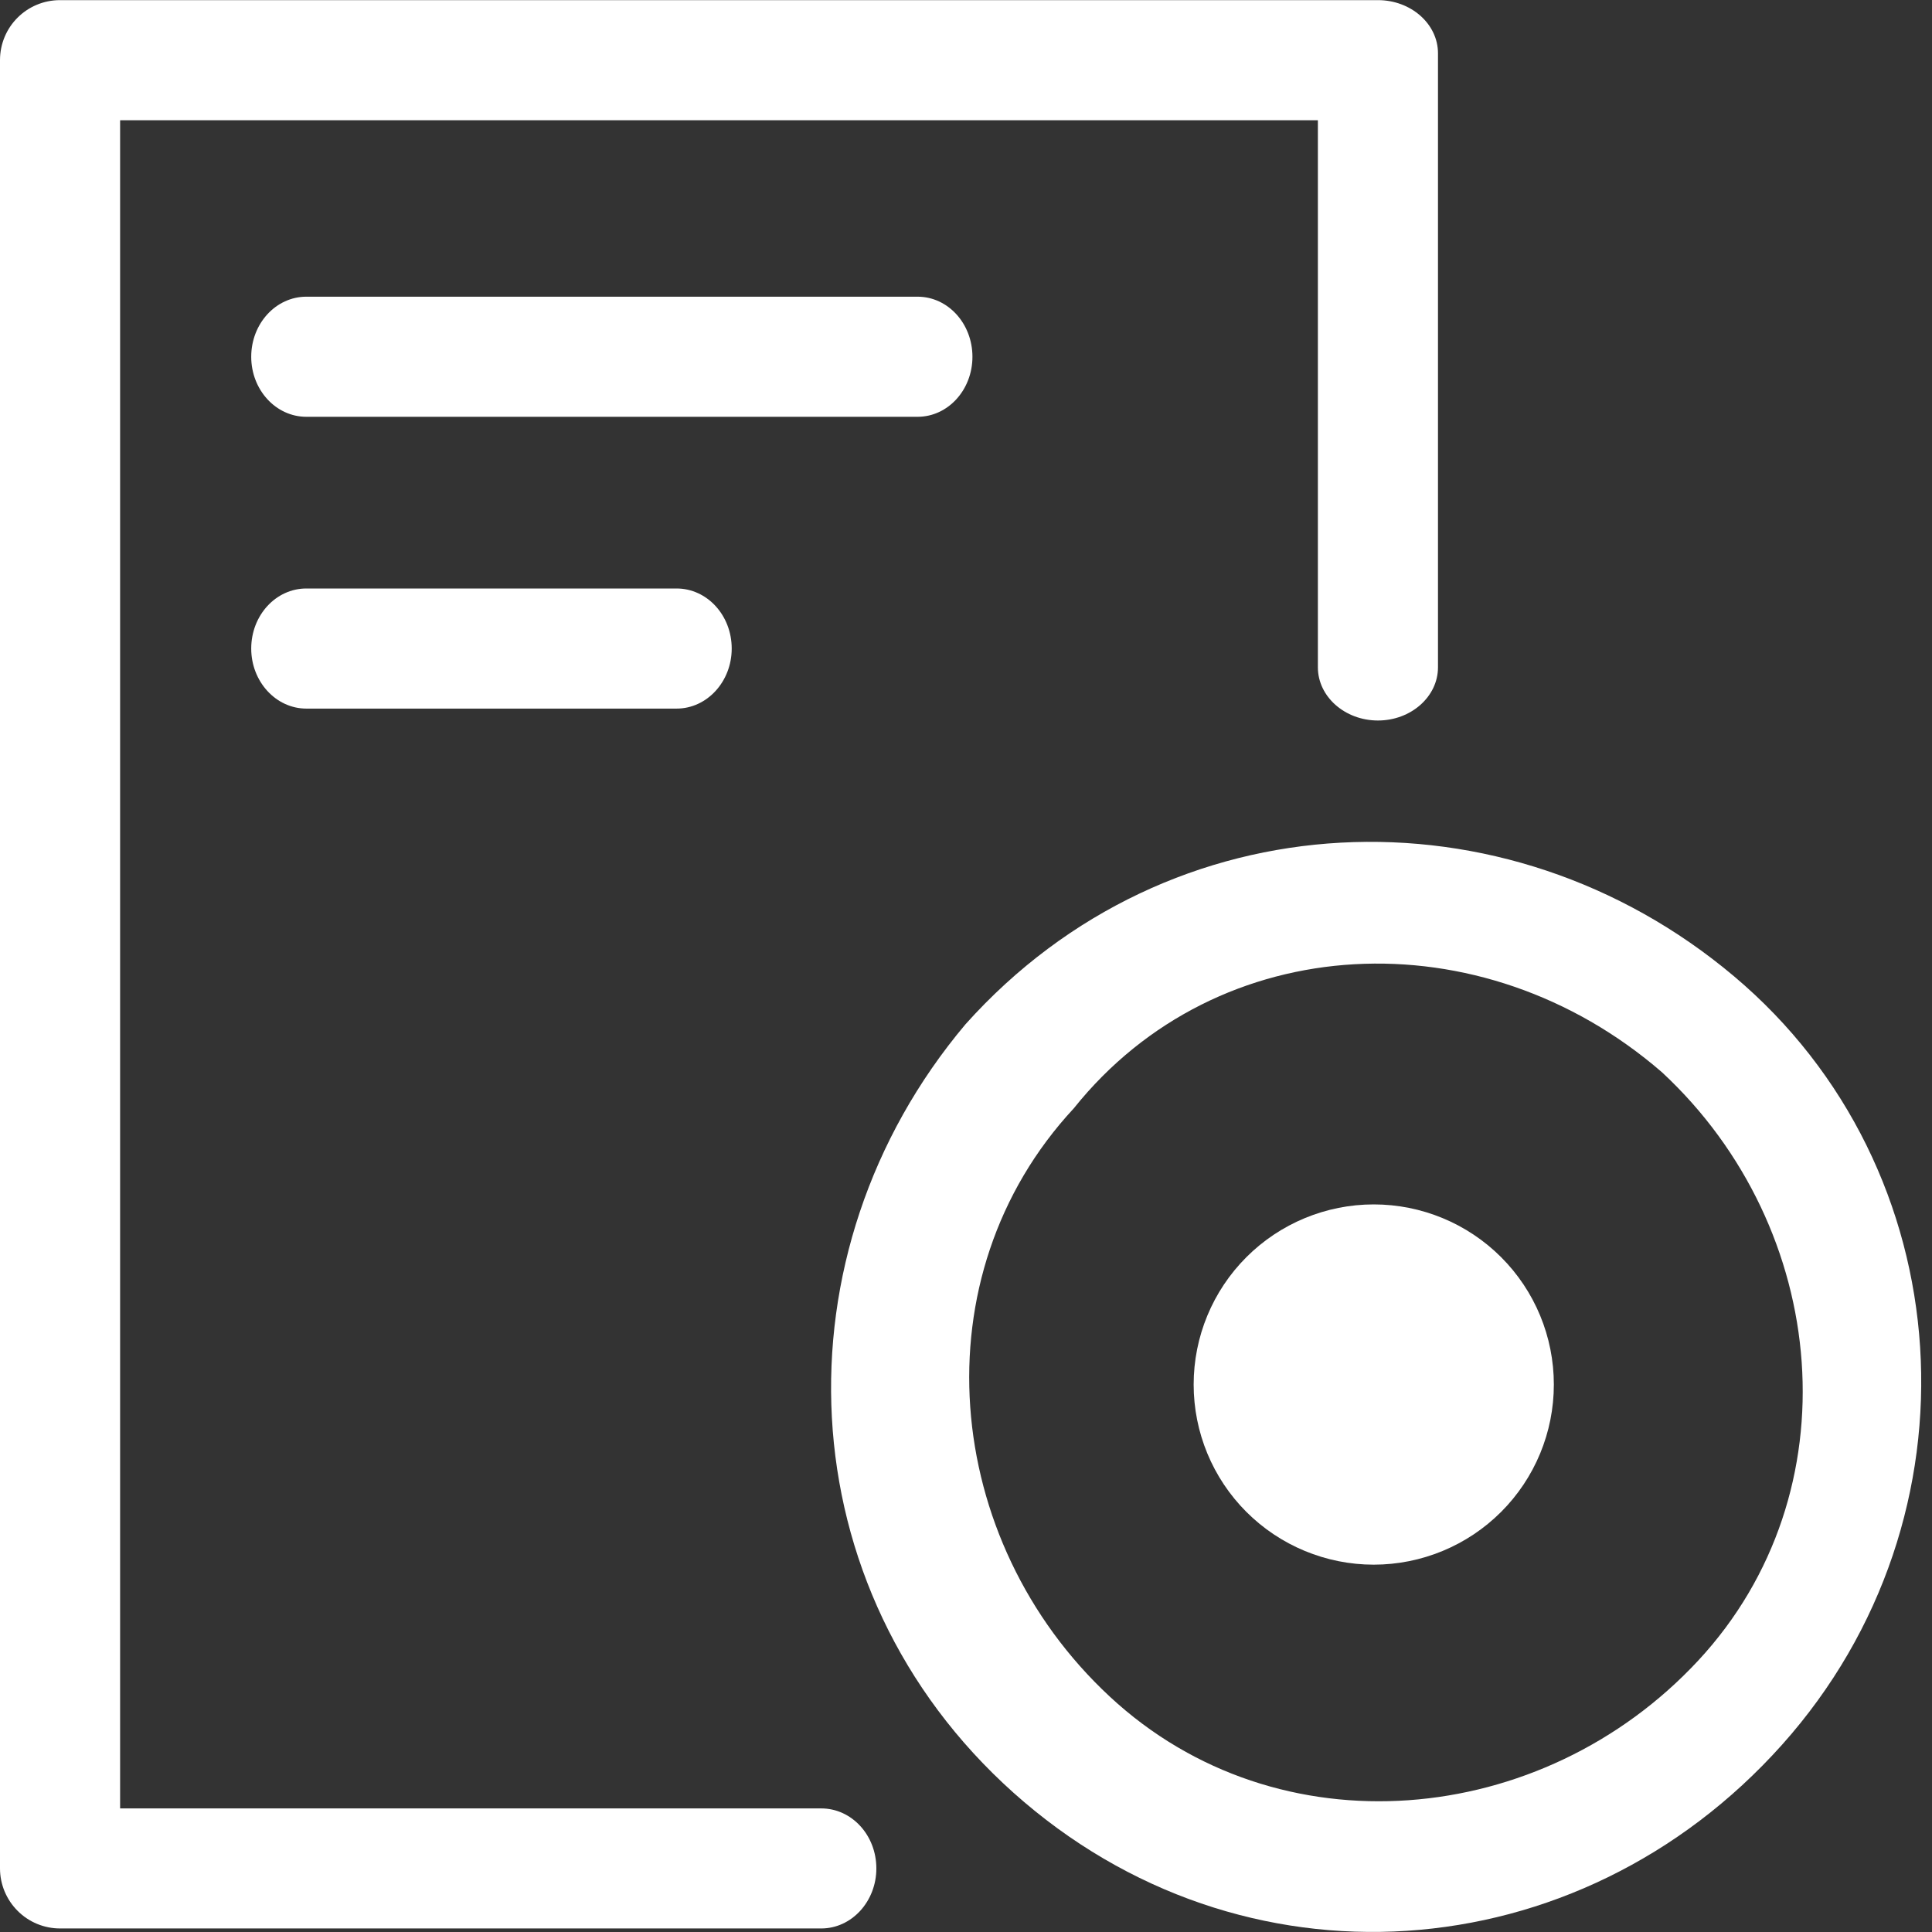 <svg width="30" height="30" viewBox="0 0 30 30" fill="none" xmlns="http://www.w3.org/2000/svg">
<rect x="0" y="0" width="30" height="30" fill="#333333" stroke="none"/>
<g clip-path="url(#clip0_451_896)">
<path d="M4.757 6.472H14.248C14.72 6.472 15.1 6.054 15.1 5.54C15.1 5.025 14.72 4.607 14.248 4.607H4.757C4.284 4.607 3.901 5.025 3.901 5.54C3.901 6.054 4.284 6.472 4.757 6.472ZM4.757 11.003H10.506C10.979 11.003 11.362 10.583 11.362 10.071C11.362 9.554 10.979 9.138 10.506 9.138H4.757C4.284 9.138 3.901 9.554 3.901 10.071C3.901 10.583 4.284 11.003 4.757 11.003Z" fill="white"/>
<path d="M21.397 0.002H0.933C0.416 0.002 0 0.418 0 0.934V29.013C0 29.26 0.099 29.497 0.274 29.672C0.448 29.847 0.686 29.945 0.933 29.945H12.752C13.226 29.945 13.608 29.524 13.608 29.013C13.608 28.497 13.226 28.081 12.752 28.081H1.865V1.867H20.464V10.362C20.464 10.818 20.884 11.188 21.397 11.188C21.909 11.188 22.329 10.818 22.329 10.362V0.828C22.329 0.371 21.909 0.002 21.397 0.002Z" fill="white"/>
<path d="M26.925 15.159C23.383 12.176 18.163 12.362 14.992 15.905C12.008 19.448 12.195 24.669 15.738 27.838C19.28 31.006 24.503 30.635 27.671 27.093C30.839 23.55 30.47 18.142 26.925 15.159ZM25.808 16.651C28.419 19.075 28.792 23.177 26.37 25.785C23.944 28.396 19.843 28.771 17.233 26.345C14.623 23.921 14.25 19.819 16.674 17.21C18.911 14.413 23.012 14.227 25.808 16.651Z" fill="white"/>
<path d="M18.535 21.499C18.535 22.241 18.829 22.952 19.354 23.477C19.878 24.001 20.59 24.296 21.331 24.296C22.073 24.296 22.785 24.001 23.309 23.477C23.834 22.952 24.128 22.241 24.128 21.499C24.128 20.757 23.834 20.046 23.309 19.521C22.785 18.997 22.073 18.702 21.331 18.702C20.59 18.702 19.878 18.997 19.354 19.521C18.829 20.046 18.535 20.757 18.535 21.499Z" fill="white"/>
</g>
<defs>
<clipPath id="clip0_451_896">
<rect width="30" height="30" fill="white"/>
</clipPath>
</defs>
</svg>
